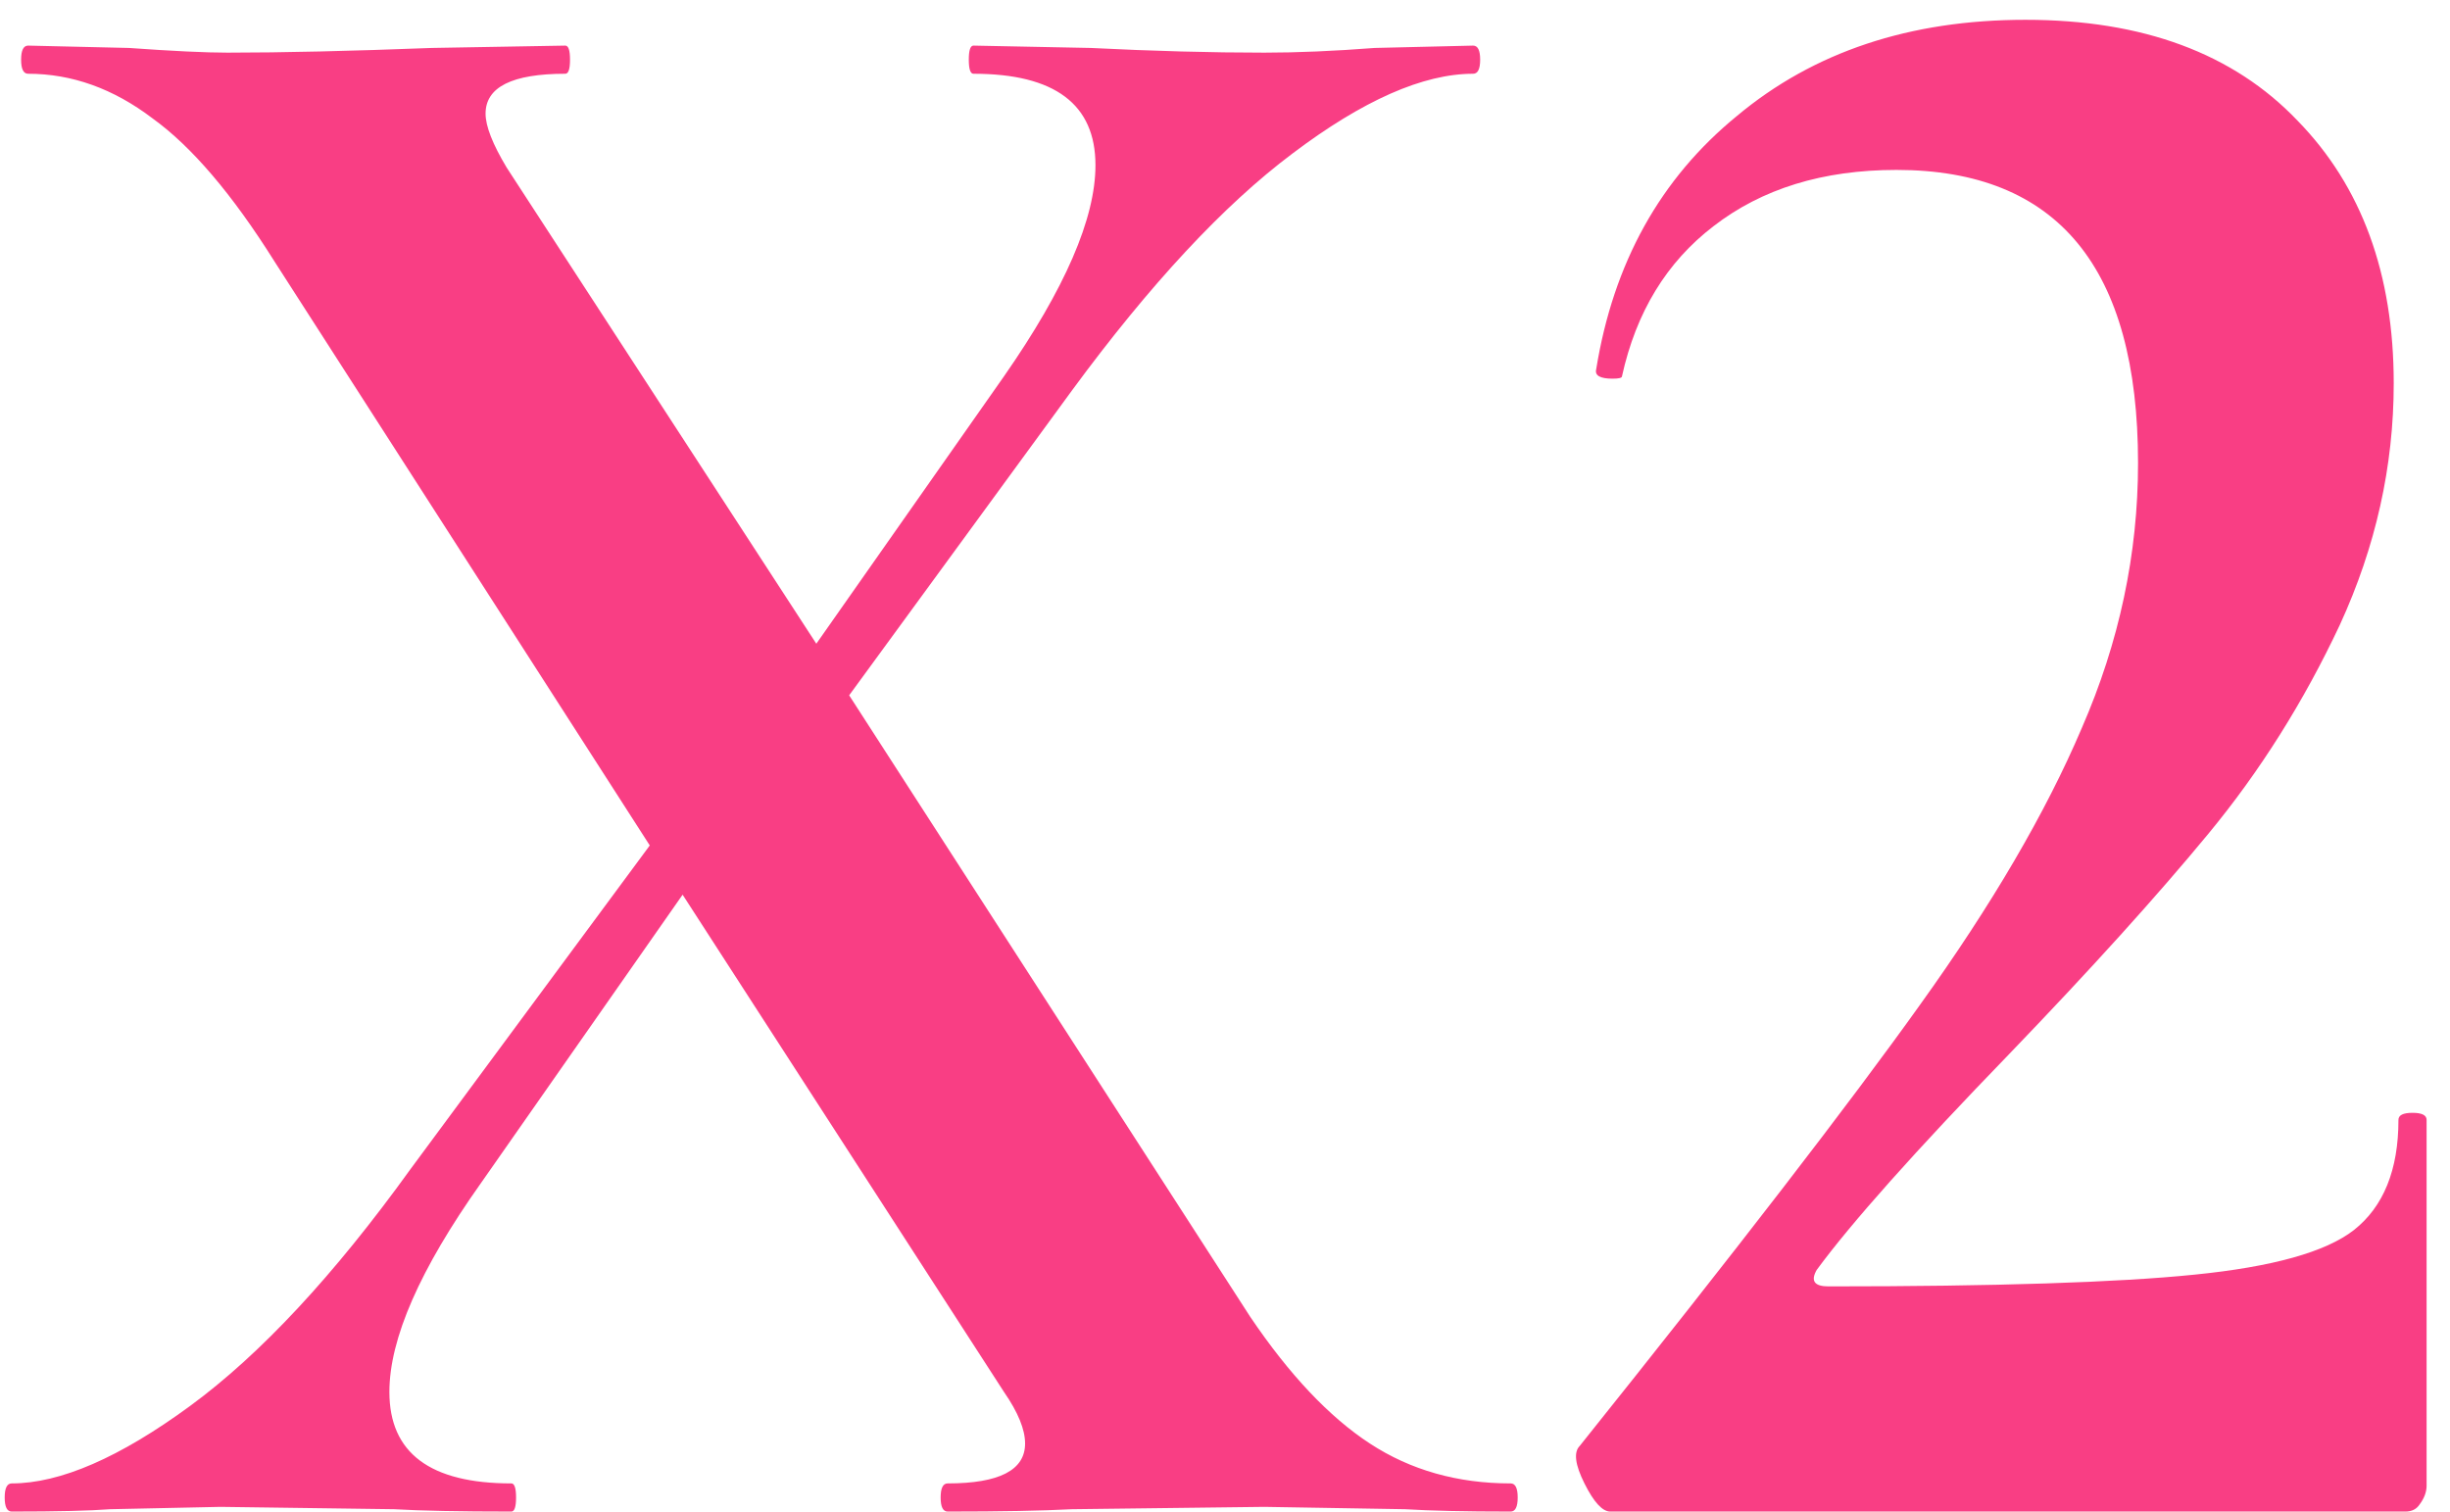 <?xml version="1.0" encoding="UTF-8"?> <svg xmlns="http://www.w3.org/2000/svg" width="94" height="58" viewBox="0 0 94 58" fill="none"> <path d="M57.96 56.92C58.14 56.92 58.23 57.1 58.23 57.46C58.23 57.82 58.14 58 57.96 58C56.22 58 54.87 57.97 53.91 57.91L48.51 57.82L41.13 57.91C39.99 57.97 38.4 58 36.36 58C36.18 58 36.09 57.82 36.09 57.46C36.09 57.1 36.18 56.92 36.36 56.92C38.34 56.92 39.33 56.41 39.33 55.39C39.33 54.85 39.06 54.19 38.52 53.41L26.19 34.33L18.45 45.4C16.11 48.7 14.94 51.37 14.94 53.41C14.94 55.75 16.5 56.92 19.62 56.92C19.74 56.92 19.8 57.1 19.8 57.46C19.8 57.82 19.74 58 19.62 58C17.64 58 16.14 57.97 15.12 57.91L8.46 57.82L4.23 57.91C3.45 57.97 2.19 58 0.45 58C0.27 58 0.18 57.82 0.18 57.46C0.18 57.1 0.27 56.92 0.45 56.92C2.31 56.92 4.59 55.93 7.29 53.95C9.99 51.97 12.81 48.94 15.75 44.86L24.93 32.44L10.53 10.03C8.91 7.45 7.35 5.62 5.85 4.54C4.35 3.4 2.76 2.83 1.08 2.83C0.9 2.83 0.81 2.65 0.81 2.29C0.81 1.93 0.9 1.75 1.08 1.75L4.95 1.84C6.63 1.96 7.89 2.02 8.73 2.02C10.83 2.02 13.44 1.96 16.56 1.84L21.69 1.75C21.81 1.75 21.87 1.93 21.87 2.29C21.87 2.65 21.81 2.83 21.69 2.83C19.65 2.83 18.63 3.34 18.63 4.36C18.63 4.84 18.9 5.53 19.44 6.43L31.32 24.7L38.52 14.44C40.86 11.08 42.03 8.38 42.03 6.34C42.03 4 40.47 2.83 37.35 2.83C37.23 2.83 37.17 2.65 37.17 2.29C37.17 1.93 37.23 1.75 37.35 1.75L41.85 1.84C44.25 1.96 46.47 2.02 48.51 2.02C49.77 2.02 51.18 1.96 52.74 1.84L56.52 1.75C56.7 1.75 56.79 1.93 56.79 2.29C56.79 2.65 56.7 2.83 56.52 2.83C54.6 2.83 52.29 3.85 49.59 5.89C46.95 7.87 44.13 10.9 41.13 14.98L32.58 26.68L47.97 50.53C49.47 52.75 51 54.37 52.56 55.39C54.12 56.41 55.92 56.92 57.96 56.92ZM61.782 58C61.481 58 61.151 57.64 60.791 56.92C60.431 56.2 60.371 55.72 60.611 55.48C66.612 47.98 70.962 42.34 73.662 38.56C76.421 34.72 78.492 31.18 79.871 27.94C81.311 24.64 82.031 21.25 82.031 17.77C82.031 10.27 78.942 6.52 72.761 6.52C69.942 6.52 67.602 7.24 65.742 8.68C63.941 10.06 62.772 11.98 62.231 14.44C62.231 14.5 62.111 14.53 61.871 14.53C61.392 14.53 61.181 14.41 61.242 14.17C61.901 10.09 63.702 6.85 66.641 4.45C69.582 1.99 73.272 0.76 77.712 0.76C82.212 0.76 85.692 2.05 88.151 4.63C90.612 7.15 91.841 10.51 91.841 14.71C91.841 17.89 91.151 20.98 89.772 23.98C88.391 26.92 86.712 29.59 84.731 31.99C82.751 34.39 80.201 37.21 77.082 40.45C73.481 44.17 71.022 46.93 69.701 48.73C69.462 49.15 69.612 49.36 70.151 49.36C76.572 49.36 81.251 49.21 84.192 48.91C87.192 48.61 89.231 48.04 90.311 47.2C91.451 46.3 92.022 44.89 92.022 42.97C92.022 42.79 92.201 42.7 92.561 42.7C92.921 42.7 93.102 42.79 93.102 42.97V57.01C93.102 57.25 93.011 57.49 92.832 57.73C92.712 57.91 92.531 58 92.291 58H61.782Z" fill="#F93E84"></path> </svg> 